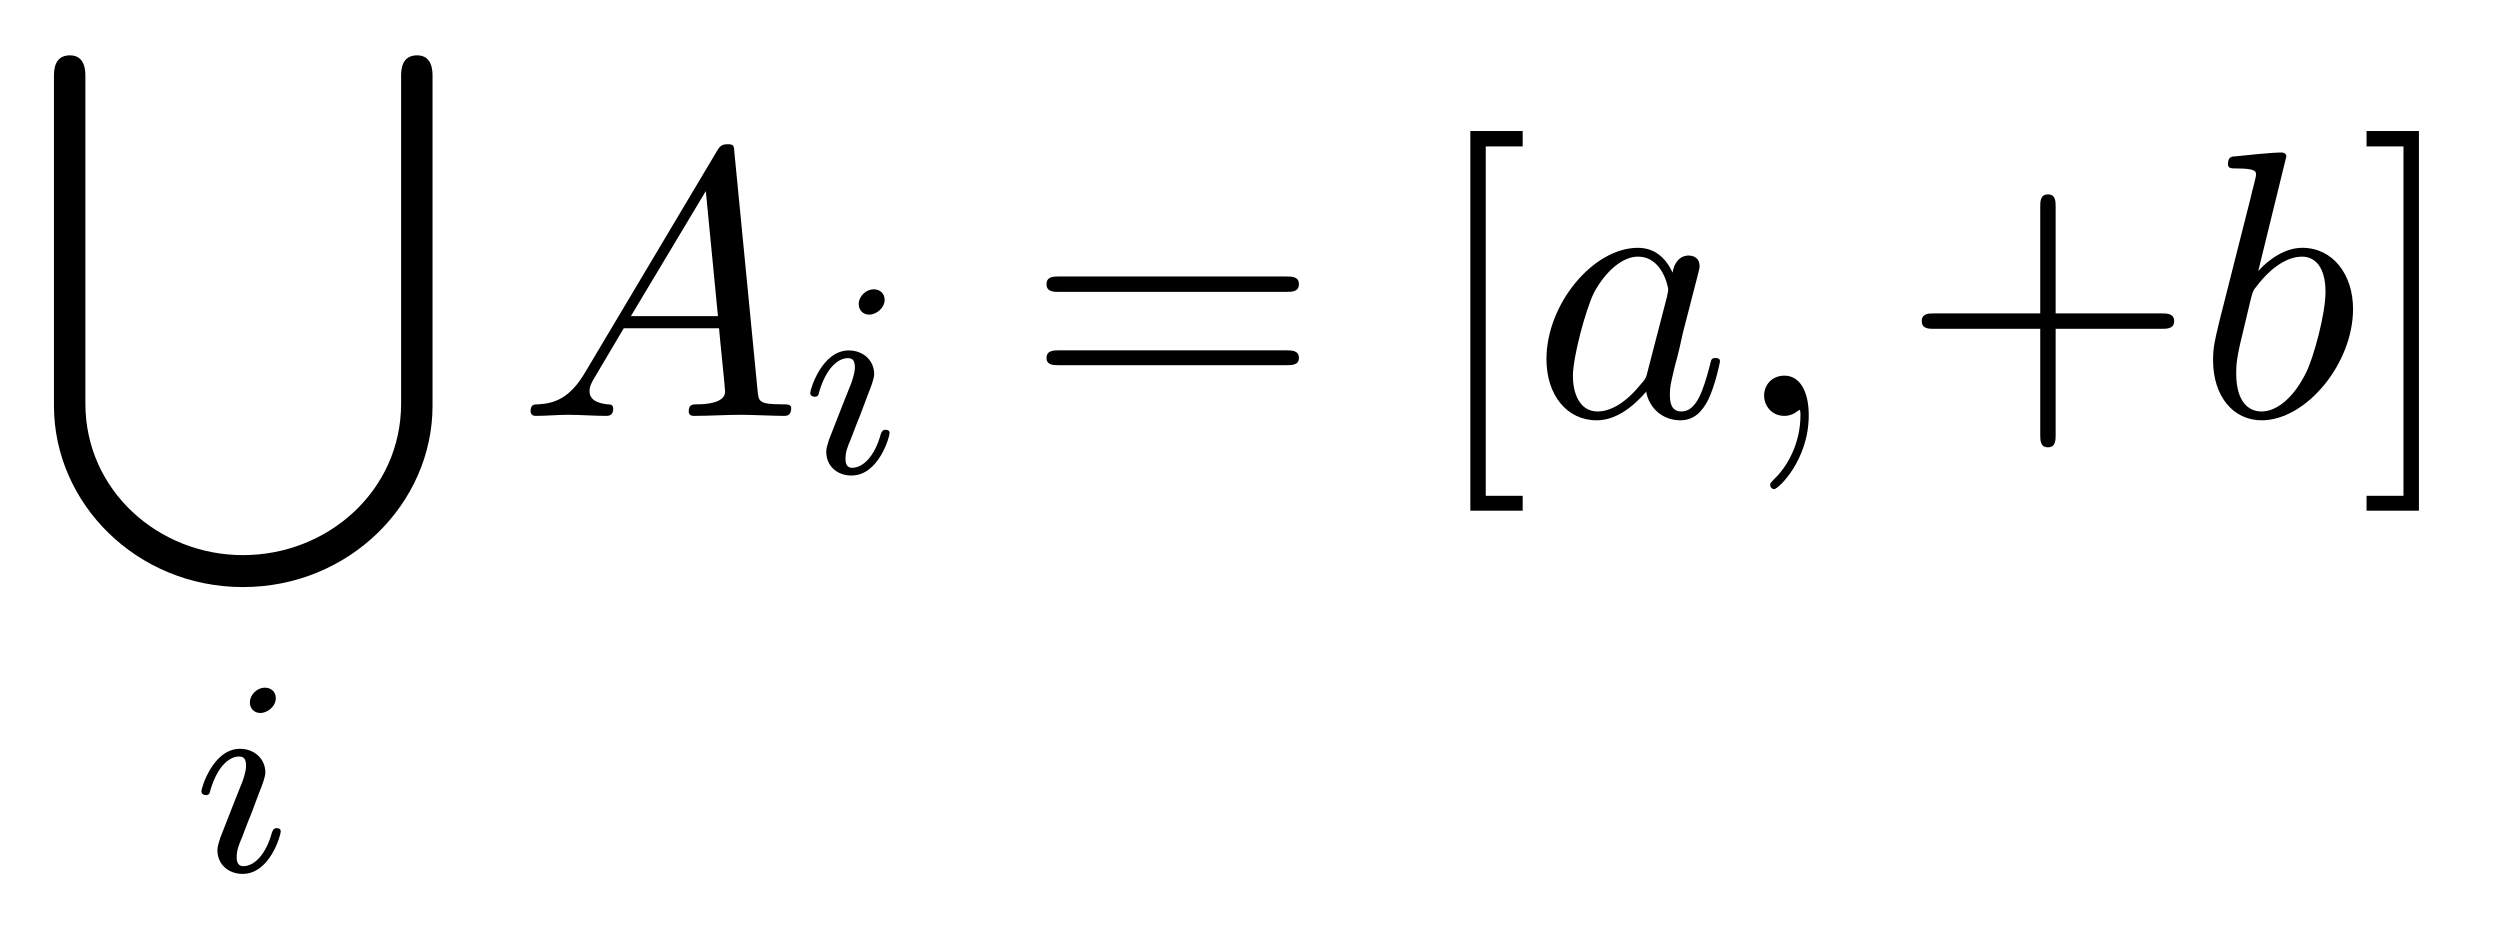 <?xml version="1.0" encoding="UTF-8"?>
<svg xmlns="http://www.w3.org/2000/svg" xmlns:xlink="http://www.w3.org/1999/xlink" width="70.89pt" height="26.633pt" viewBox="0 0 70.89 26.633" version="1.2">
<defs>
<g>
<symbol overflow="visible" id="glyph0-0">
<path style="stroke:none;" d=""/>
</symbol>
<symbol overflow="visible" id="glyph0-1">
<path style="stroke:none;" d="M 10.453 9.875 C 10.453 12.344 8.375 14.172 5.969 14.172 C 3.578 14.172 1.5 12.344 1.5 9.875 L 1.5 0.594 C 1.5 0.453 1.5 0 1.062 0 C 0.609 0 0.609 0.438 0.609 0.594 L 0.609 9.938 C 0.609 12.703 2.953 15.078 5.969 15.078 C 8.984 15.078 11.344 12.703 11.344 9.938 L 11.344 0.594 C 11.344 0.453 11.344 0 10.906 0 C 10.453 0 10.453 0.438 10.453 0.594 Z M 10.453 9.875 "/>
</symbol>
<symbol overflow="visible" id="glyph1-0">
<path style="stroke:none;" d=""/>
</symbol>
<symbol overflow="visible" id="glyph1-1">
<path style="stroke:none;" d="M 2.344 -4.906 C 2.344 -5.078 2.219 -5.203 2.031 -5.203 C 1.828 -5.203 1.609 -5.016 1.609 -4.781 C 1.609 -4.609 1.734 -4.484 1.906 -4.484 C 2.109 -4.484 2.344 -4.672 2.344 -4.906 Z M 1.188 -2.016 L 0.766 -0.938 C 0.734 -0.812 0.688 -0.719 0.688 -0.594 C 0.688 -0.203 0.984 0.078 1.406 0.078 C 2.172 0.078 2.484 -1.016 2.484 -1.125 C 2.484 -1.203 2.422 -1.219 2.375 -1.219 C 2.281 -1.219 2.266 -1.172 2.234 -1.094 C 2.062 -0.469 1.734 -0.141 1.422 -0.141 C 1.328 -0.141 1.234 -0.188 1.234 -0.391 C 1.234 -0.578 1.281 -0.719 1.391 -0.969 C 1.469 -1.172 1.547 -1.391 1.641 -1.609 L 1.875 -2.234 C 1.953 -2.422 2.047 -2.672 2.047 -2.797 C 2.047 -3.188 1.734 -3.469 1.328 -3.469 C 0.562 -3.469 0.234 -2.359 0.234 -2.266 C 0.234 -2.188 0.297 -2.156 0.359 -2.156 C 0.453 -2.156 0.469 -2.203 0.484 -2.281 C 0.703 -3.031 1.062 -3.25 1.297 -3.25 C 1.422 -3.25 1.5 -3.203 1.5 -2.984 C 1.5 -2.906 1.484 -2.797 1.406 -2.562 Z M 1.188 -2.016 "/>
</symbol>
<symbol overflow="visible" id="glyph2-0">
<path style="stroke:none;" d=""/>
</symbol>
<symbol overflow="visible" id="glyph2-1">
<path style="stroke:none;" d="M 1.922 -1.234 C 1.5 -0.516 1.078 -0.359 0.609 -0.328 C 0.469 -0.328 0.375 -0.328 0.375 -0.125 C 0.375 -0.047 0.438 0 0.516 0 C 0.812 0 1.141 -0.031 1.438 -0.031 C 1.797 -0.031 2.172 0 2.516 0 C 2.578 0 2.719 0 2.719 -0.203 C 2.719 -0.328 2.625 -0.328 2.547 -0.328 C 2.297 -0.359 2.047 -0.438 2.047 -0.703 C 2.047 -0.844 2.109 -0.953 2.203 -1.109 L 3.016 -2.484 L 5.719 -2.484 C 5.734 -2.266 5.891 -0.797 5.891 -0.688 C 5.891 -0.359 5.328 -0.328 5.109 -0.328 C 4.969 -0.328 4.859 -0.328 4.859 -0.125 C 4.859 0 4.984 0 5 0 C 5.453 0 5.906 -0.031 6.359 -0.031 C 6.625 -0.031 7.297 0 7.562 0 C 7.625 0 7.766 0 7.766 -0.219 C 7.766 -0.328 7.656 -0.328 7.516 -0.328 C 6.844 -0.328 6.844 -0.406 6.812 -0.719 L 6.156 -7.453 C 6.141 -7.672 6.141 -7.703 5.953 -7.703 C 5.781 -7.703 5.734 -7.625 5.672 -7.531 Z M 3.219 -2.828 L 5.344 -6.375 L 5.688 -2.828 Z M 3.219 -2.828 "/>
</symbol>
<symbol overflow="visible" id="glyph2-2">
<path style="stroke:none;" d="M 4.016 -4.062 C 3.828 -4.469 3.516 -4.766 3.031 -4.766 C 1.766 -4.766 0.438 -3.172 0.438 -1.609 C 0.438 -0.594 1.016 0.125 1.859 0.125 C 2.078 0.125 2.609 0.078 3.266 -0.688 C 3.344 -0.234 3.719 0.125 4.234 0.125 C 4.625 0.125 4.859 -0.125 5.031 -0.469 C 5.219 -0.859 5.359 -1.516 5.359 -1.547 C 5.359 -1.641 5.266 -1.641 5.234 -1.641 C 5.125 -1.641 5.109 -1.609 5.078 -1.453 C 4.891 -0.75 4.703 -0.125 4.266 -0.125 C 3.969 -0.125 3.938 -0.391 3.938 -0.609 C 3.938 -0.844 3.969 -0.938 4.078 -1.406 C 4.203 -1.859 4.219 -1.969 4.312 -2.375 L 4.703 -3.891 C 4.781 -4.188 4.781 -4.203 4.781 -4.25 C 4.781 -4.438 4.656 -4.547 4.469 -4.547 C 4.203 -4.547 4.047 -4.312 4.016 -4.062 Z M 3.312 -1.281 C 3.266 -1.094 3.266 -1.062 3.094 -0.875 C 2.625 -0.297 2.188 -0.125 1.891 -0.125 C 1.344 -0.125 1.188 -0.703 1.188 -1.125 C 1.188 -1.672 1.547 -3 1.781 -3.484 C 2.125 -4.125 2.609 -4.516 3.031 -4.516 C 3.734 -4.516 3.891 -3.641 3.891 -3.578 C 3.891 -3.516 3.859 -3.438 3.859 -3.391 Z M 3.312 -1.281 "/>
</symbol>
<symbol overflow="visible" id="glyph2-3">
<path style="stroke:none;" d="M 2.188 -0.016 C 2.188 -0.719 1.922 -1.141 1.5 -1.141 C 1.141 -1.141 0.922 -0.875 0.922 -0.578 C 0.922 -0.281 1.141 0 1.5 0 C 1.625 0 1.766 -0.047 1.875 -0.141 C 1.906 -0.156 1.922 -0.172 1.922 -0.172 C 1.938 -0.172 1.953 -0.156 1.953 -0.016 C 1.953 0.781 1.578 1.438 1.219 1.781 C 1.094 1.906 1.094 1.922 1.094 1.953 C 1.094 2.031 1.156 2.078 1.203 2.078 C 1.328 2.078 2.188 1.25 2.188 -0.016 Z M 2.188 -0.016 "/>
</symbol>
<symbol overflow="visible" id="glyph2-4">
<path style="stroke:none;" d="M 2.578 -7.359 C 2.578 -7.359 2.578 -7.469 2.438 -7.469 C 2.188 -7.469 1.406 -7.391 1.125 -7.359 C 1.031 -7.359 0.922 -7.344 0.922 -7.141 C 0.922 -7.016 1.016 -7.016 1.172 -7.016 C 1.688 -7.016 1.719 -6.938 1.719 -6.844 C 1.719 -6.766 1.609 -6.391 1.562 -6.172 L 0.672 -2.656 C 0.547 -2.125 0.5 -1.953 0.5 -1.578 C 0.5 -0.547 1.078 0.125 1.875 0.125 C 3.141 0.125 4.469 -1.484 4.469 -3.031 C 4.469 -4.016 3.891 -4.766 3.031 -4.766 C 2.547 -4.766 2.094 -4.453 1.781 -4.109 Z M 1.562 -3.281 C 1.625 -3.516 1.625 -3.547 1.719 -3.656 C 2.25 -4.359 2.734 -4.516 3.016 -4.516 C 3.406 -4.516 3.688 -4.203 3.688 -3.516 C 3.688 -2.875 3.344 -1.641 3.141 -1.234 C 2.781 -0.5 2.297 -0.125 1.875 -0.125 C 1.5 -0.125 1.156 -0.406 1.156 -1.203 C 1.156 -1.406 1.156 -1.609 1.328 -2.297 Z M 1.562 -3.281 "/>
</symbol>
<symbol overflow="visible" id="glyph3-0">
<path style="stroke:none;" d=""/>
</symbol>
<symbol overflow="visible" id="glyph3-1">
<path style="stroke:none;" d="M 7.391 -3.516 C 7.562 -3.516 7.766 -3.516 7.766 -3.734 C 7.766 -3.953 7.562 -3.953 7.406 -3.953 L 0.953 -3.953 C 0.812 -3.953 0.609 -3.953 0.609 -3.734 C 0.609 -3.516 0.812 -3.516 0.969 -3.516 Z M 7.406 -1.438 C 7.562 -1.438 7.766 -1.438 7.766 -1.641 C 7.766 -1.859 7.562 -1.859 7.391 -1.859 L 0.969 -1.859 C 0.812 -1.859 0.609 -1.859 0.609 -1.641 C 0.609 -1.438 0.812 -1.438 0.953 -1.438 Z M 7.406 -1.438 "/>
</symbol>
<symbol overflow="visible" id="glyph3-2">
<path style="stroke:none;" d="M 2.75 2.688 L 2.75 2.266 L 1.703 2.266 L 1.703 -7.641 L 2.75 -7.641 L 2.75 -8.078 L 1.266 -8.078 L 1.266 2.688 Z M 2.75 2.688 "/>
</symbol>
<symbol overflow="visible" id="glyph3-3">
<path style="stroke:none;" d="M 4.406 -2.469 L 7.406 -2.469 C 7.562 -2.469 7.766 -2.469 7.766 -2.688 C 7.766 -2.906 7.562 -2.906 7.406 -2.906 L 4.406 -2.906 L 4.406 -5.922 C 4.406 -6.078 4.406 -6.281 4.188 -6.281 C 3.969 -6.281 3.969 -6.078 3.969 -5.922 L 3.969 -2.906 L 0.953 -2.906 C 0.812 -2.906 0.609 -2.906 0.609 -2.688 C 0.609 -2.469 0.812 -2.469 0.953 -2.469 L 3.969 -2.469 L 3.969 0.531 C 3.969 0.688 3.969 0.891 4.188 0.891 C 4.406 0.891 4.406 0.688 4.406 0.531 Z M 4.406 -2.469 "/>
</symbol>
<symbol overflow="visible" id="glyph3-4">
<path style="stroke:none;" d="M 1.719 -8.078 L 0.234 -8.078 L 0.234 -7.641 L 1.281 -7.641 L 1.281 2.266 L 0.234 2.266 L 0.234 2.688 L 1.719 2.688 Z M 1.719 -8.078 "/>
</symbol>
</g>
</defs>
<g id="surface1">
<g style="fill:rgb(0%,0%,0%);fill-opacity:1;">
  <use xlink:href="#glyph0-1" x="0.921" y="1.569"/>
</g>
<g style="fill:rgb(0%,0%,0%);fill-opacity:1;">
  <use xlink:href="#glyph1-1" x="5.477" y="24.702"/>
</g>
<g style="fill:rgb(0%,0%,0%);fill-opacity:1;">
  <use xlink:href="#glyph2-1" x="14.67" y="11.793"/>
</g>
<g style="fill:rgb(0%,0%,0%);fill-opacity:1;">
  <use xlink:href="#glyph1-1" x="22.741" y="13.406"/>
</g>
<g style="fill:rgb(0%,0%,0%);fill-opacity:1;">
  <use xlink:href="#glyph3-1" x="29.066" y="11.793"/>
</g>
<g style="fill:rgb(0%,0%,0%);fill-opacity:1;">
  <use xlink:href="#glyph3-2" x="40.427" y="11.793"/>
</g>
<g style="fill:rgb(0%,0%,0%);fill-opacity:1;">
  <use xlink:href="#glyph2-2" x="43.413" y="11.793"/>
  <use xlink:href="#glyph2-3" x="49.101" y="11.793"/>
</g>
<g style="fill:rgb(0%,0%,0%);fill-opacity:1;">
  <use xlink:href="#glyph3-3" x="53.884" y="11.793"/>
</g>
<g style="fill:rgb(0%,0%,0%);fill-opacity:1;">
  <use xlink:href="#glyph2-4" x="62.254" y="11.793"/>
</g>
<g style="fill:rgb(0%,0%,0%);fill-opacity:1;">
  <use xlink:href="#glyph3-4" x="66.872" y="11.793"/>
</g>
</g>
</svg>
